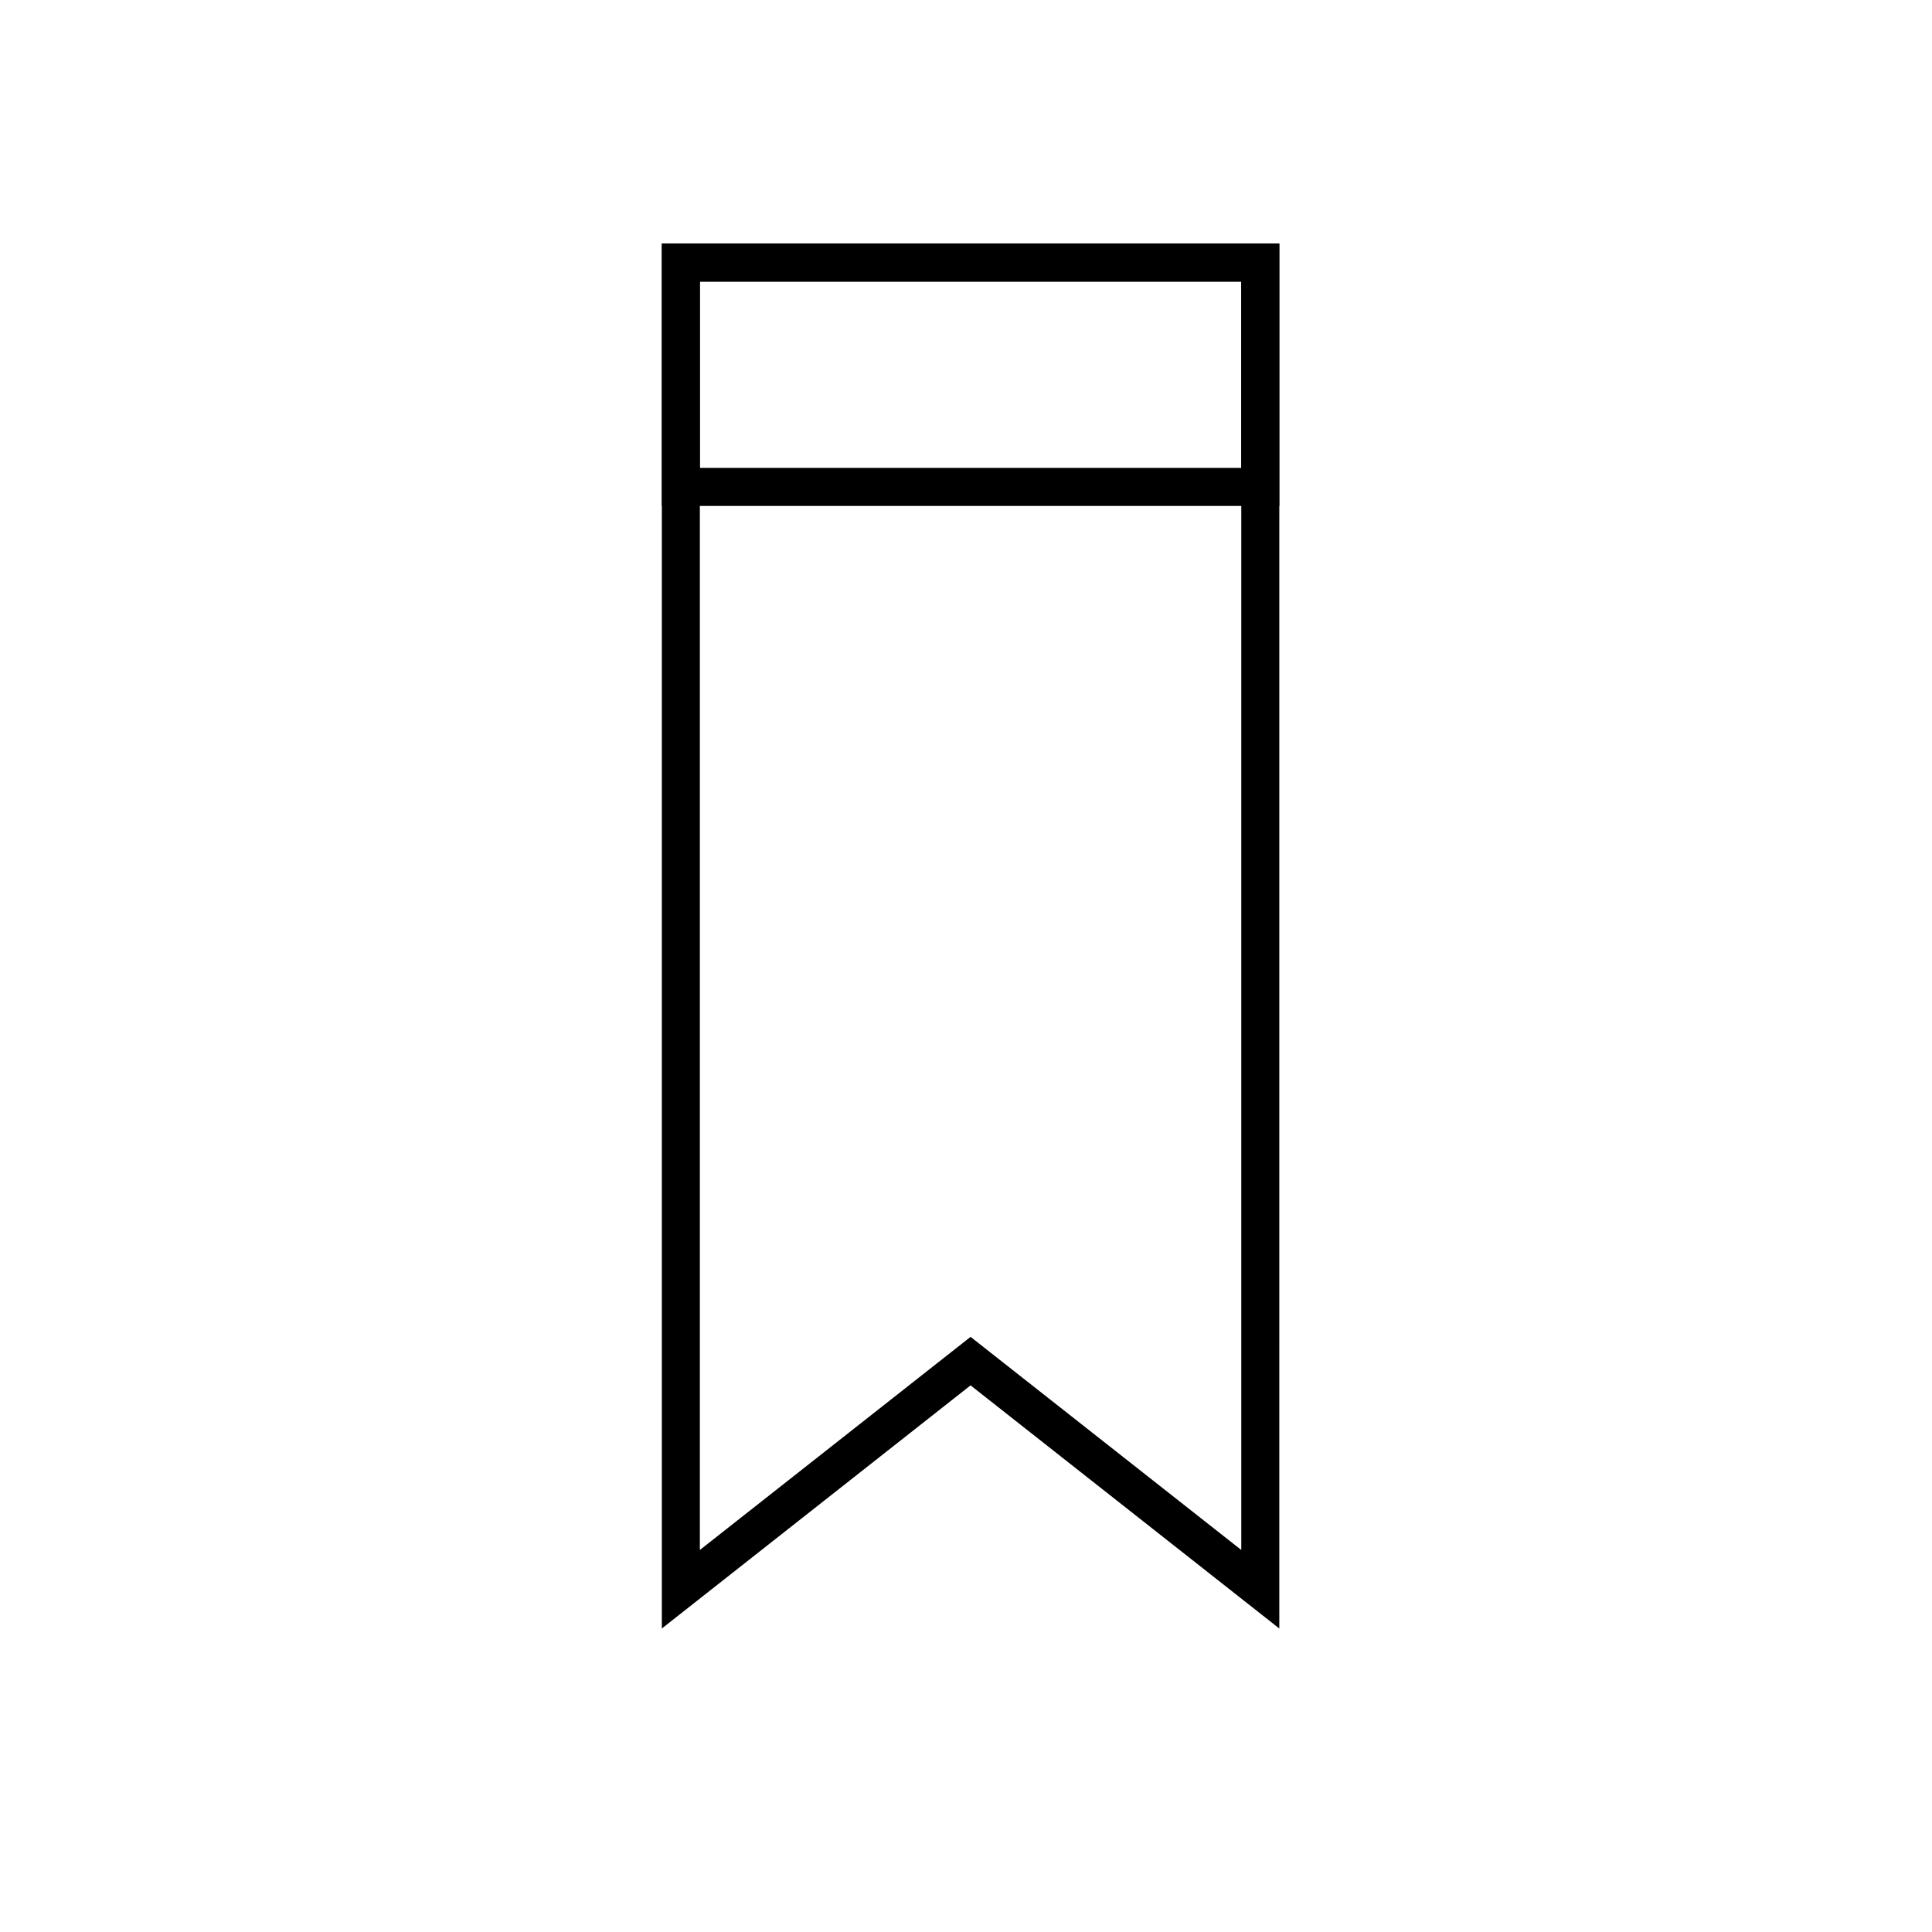 <?xml version="1.0" encoding="UTF-8"?>
<!-- Uploaded to: SVG Repo, www.svgrepo.com, Generator: SVG Repo Mixer Tools -->
<svg fill="#000000" width="800px" height="800px" version="1.1" viewBox="144 144 512 512" xmlns="http://www.w3.org/2000/svg">
 <g>
  <path d="m483.03 575.57-81.82-64.434-81.816 64.434v-367.02h163.64zm-153.56-356.95v336.14l71.742-56.477 71.742 56.477v-336.14z"/>
  <path d="m483.03 278.08h-163.64v-69.527h163.64zm-153.56-10.078h143.48v-49.371h-143.48z"/>
 </g>
</svg>